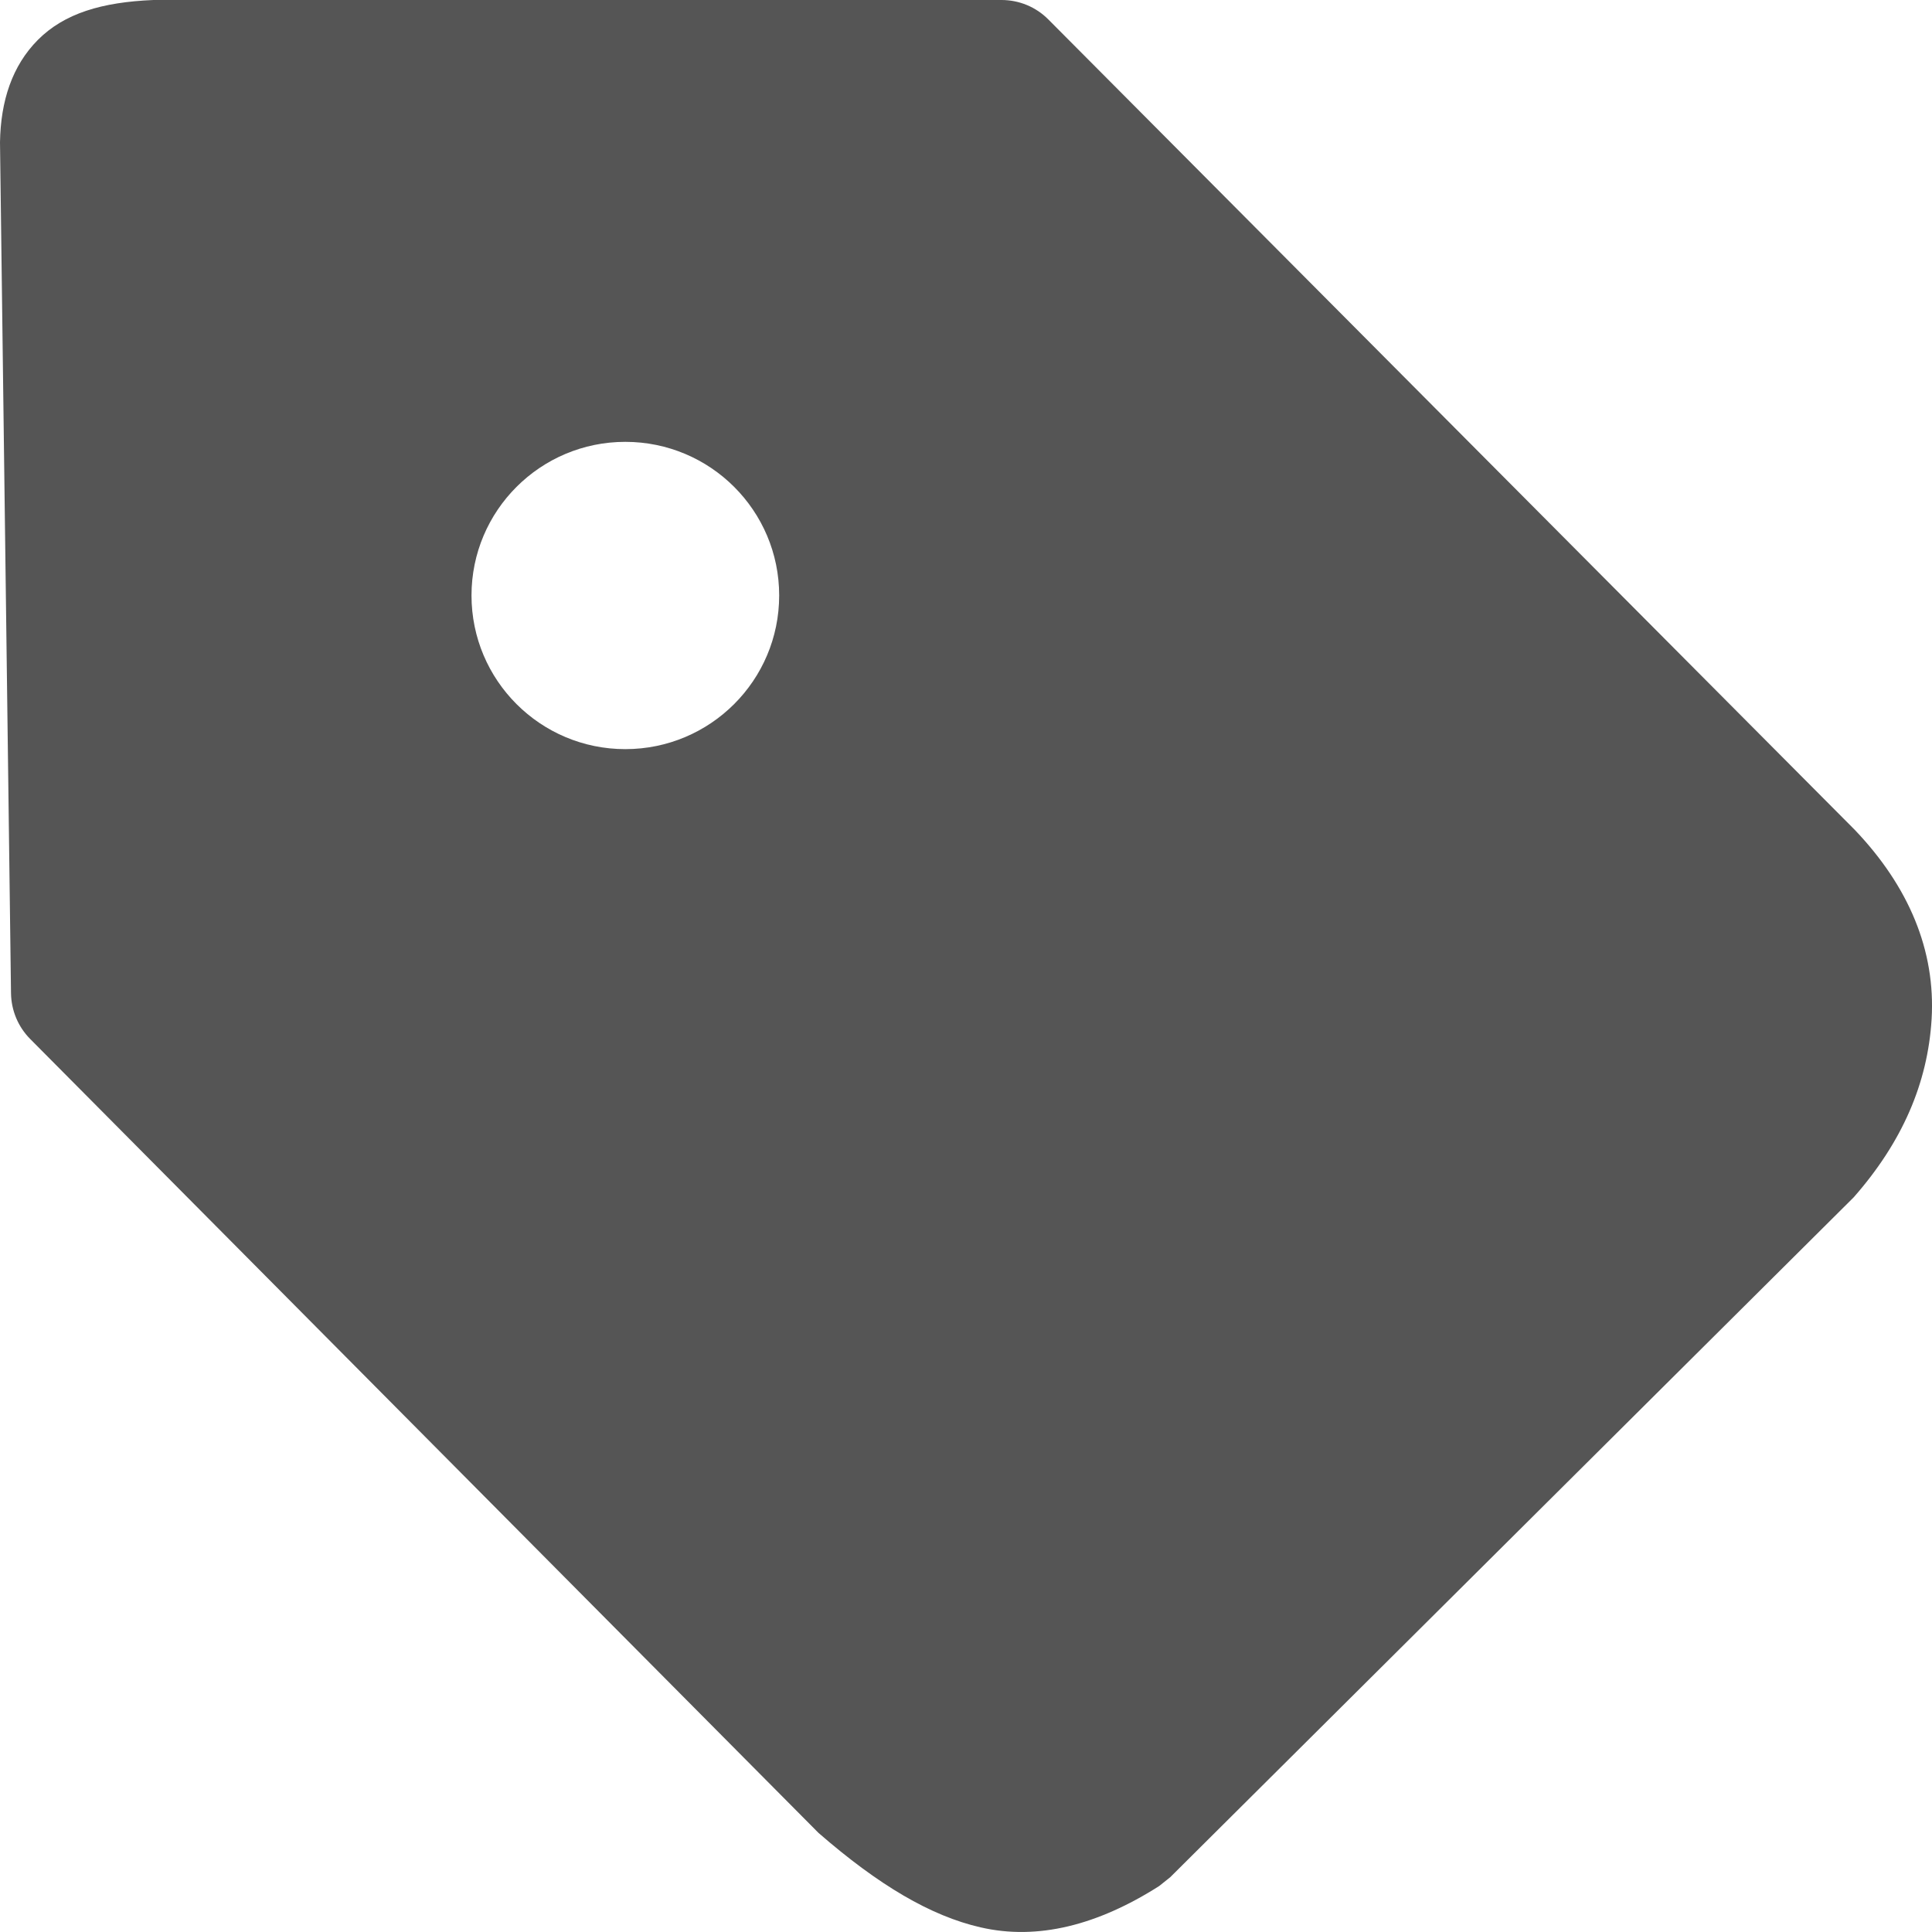<?xml version="1.0" encoding="utf-8"?>
<svg width="800px" height="800px" viewBox="0 0 20 20" xmlns="http://www.w3.org/2000/svg">
  <path fill="#555" d="M10.368,0 C10.55,0 10.724,0.072 10.852,0.201 L19.201,8.591 C19.76,9.177 20.038,9.84 19.996,10.549 C19.956,11.213 19.692,11.823 19.189,12.395 L12.115,19.432 L12,19.524 C11.362,19.93 10.741,20.088 10.151,19.952 C9.635,19.834 9.096,19.516 8.473,18.974 L0.312,10.755 C0.188,10.63 0.117,10.461 0.114,10.284 L0,1.473 C0.007,1.044 0.126,0.681 0.392,0.413 C0.666,0.138 1.055,0.022 1.588,0 L10.368,0 Z M6.473,4.574 C5.594,4.574 4.881,5.286 4.881,6.164 C4.881,7.043 5.594,7.755 6.473,7.755 C7.353,7.755 8.066,7.043 8.066,6.164 C8.066,5.286 7.353,4.574 6.473,4.574 Z"/>
</svg>